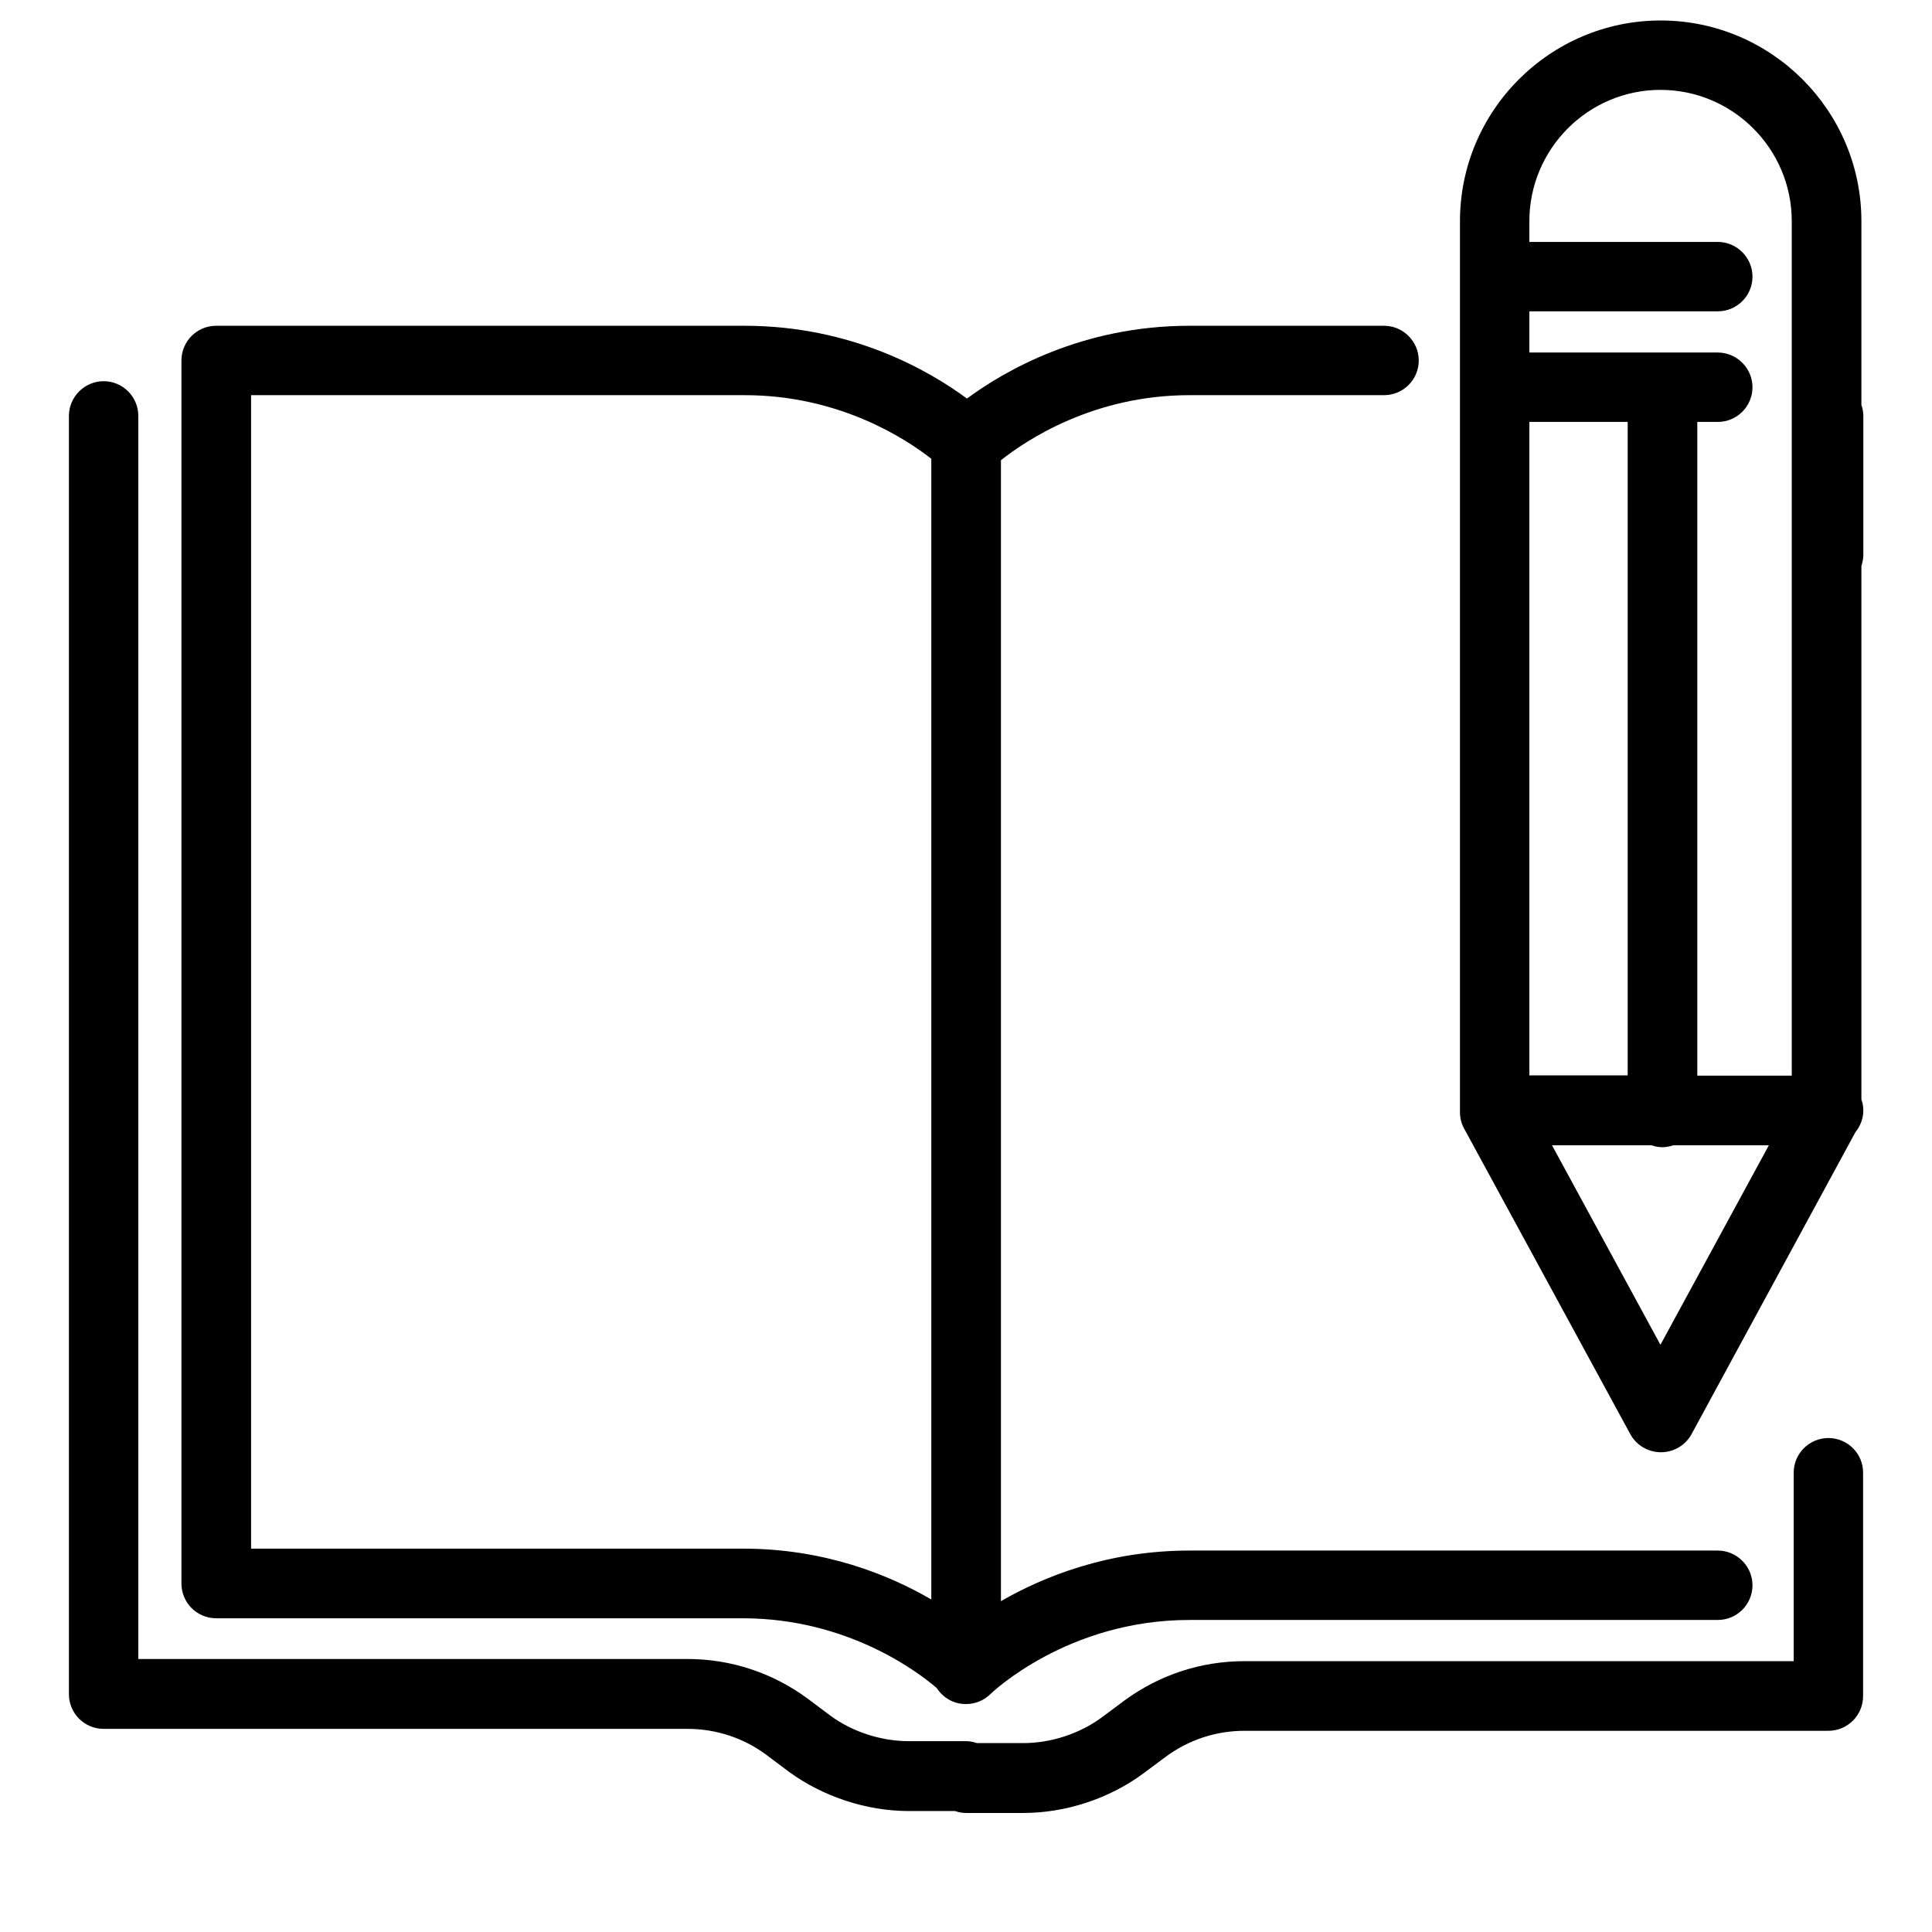 <?xml version="1.0" encoding="UTF-8"?>
<!-- Generator: Adobe Illustrator 27.5.0, SVG Export Plug-In . SVG Version: 6.00 Build 0)  -->
<svg xmlns="http://www.w3.org/2000/svg" xmlns:xlink="http://www.w3.org/1999/xlink" version="1.1" id="Livello_1" x="0px" y="0px" viewBox="0 0 80.18 80.18" style="enable-background:new 0 0 80.18 80.18;" xml:space="preserve">
<style type="text/css">
	.st0{fill-rule:evenodd;clip-rule:evenodd;}
</style>
<g>
	<path d="M75.88,59.68c-0.8,0-1.44,0.65-1.44,1.44v7.82H51.65c-1.8,0-3.52,0.56-4.98,1.63l-0.94,0.7c-0.92,0.68-2.11,1.07-3.26,1.07   h-1.93c-0.14-0.05-0.29-0.08-0.45-0.08h-2.38c-1.15,0-2.34-0.39-3.25-1.06l-0.96-0.72c-1.45-1.06-3.17-1.63-4.97-1.63H5.74V17.26   c0-0.8-0.65-1.44-1.44-1.44s-1.44,0.65-1.44,1.44v53.05c0,0.8,0.65,1.44,1.44,1.44h24.23c1.18,0,2.31,0.37,3.25,1.06l0.96,0.72   c1.41,1.03,3.22,1.63,4.97,1.63h1.93c0.14,0.05,0.29,0.08,0.45,0.08h2.38c1.75,0,3.56-0.59,4.98-1.64l0.94-0.7   c0.95-0.7,2.08-1.07,3.26-1.07h24.23c0.8,0,1.44-0.65,1.44-1.44v-9.26C77.33,60.33,76.68,59.68,75.88,59.68z"></path>
	<path d="M77.33,23.04v-5.78c0-0.16-0.03-0.31-0.08-0.45V9.18c0-4.59-3.74-8.33-8.33-8.33s-8.33,3.74-8.33,8.33v36.98   c0,0.24,0.06,0.48,0.18,0.69l6.89,12.67c0.25,0.46,0.74,0.75,1.27,0.75s1.02-0.29,1.27-0.75L77,46.99c0.2-0.25,0.33-0.56,0.33-0.91   c0-0.16-0.03-0.31-0.08-0.45V23.49C77.29,23.35,77.33,23.2,77.33,23.04z M68.91,3.73c3,0,5.45,2.44,5.45,5.45v35.46h-3.92V17.51   h0.85c0.8,0,1.44-0.65,1.44-1.44s-0.65-1.44-1.44-1.44h-7.82v-1.71h7.82c0.8,0,1.44-0.65,1.44-1.44s-0.65-1.44-1.44-1.44h-7.82   V9.18C63.47,6.18,65.91,3.73,68.91,3.73z M63.47,44.64V17.51h4.08v27.12H63.47z M68.91,55.81l-4.5-8.28h4.13   c0.14,0.05,0.29,0.08,0.45,0.08s0.31-0.03,0.45-0.08h3.97L68.91,55.81z"></path>
	<path d="M8.97,67.16h21.85c4.36,0,7.29,2.24,8.05,2.89c0.16,0.24,0.38,0.44,0.66,0.56c0.18,0.08,0.37,0.11,0.56,0.11   c0.37,0,0.74-0.14,1.02-0.42c0.03-0.03,3.18-3.07,8.25-3.07h21.93c0.8,0,1.44-0.65,1.44-1.44s-0.65-1.44-1.44-1.44H49.36   c-3.38,0-6.05,1.08-7.82,2.1V19.1c1.02-0.81,3.82-2.7,7.82-2.7h8.08c0.8,0,1.44-0.65,1.44-1.44s-0.65-1.44-1.44-1.44h-8.08   c-4.46,0-7.67,1.87-9.23,3.02c-1.56-1.15-4.77-3.02-9.23-3.02H8.97c-0.8,0-1.44,0.65-1.44,1.44v50.76   C7.53,66.51,8.17,67.16,8.97,67.16z M10.42,16.4h20.49c3.91,0,6.67,1.8,7.74,2.64v47.34c-1.77-1.03-4.43-2.11-7.82-2.11H10.42V16.4   z"></path>
</g>
</svg>
